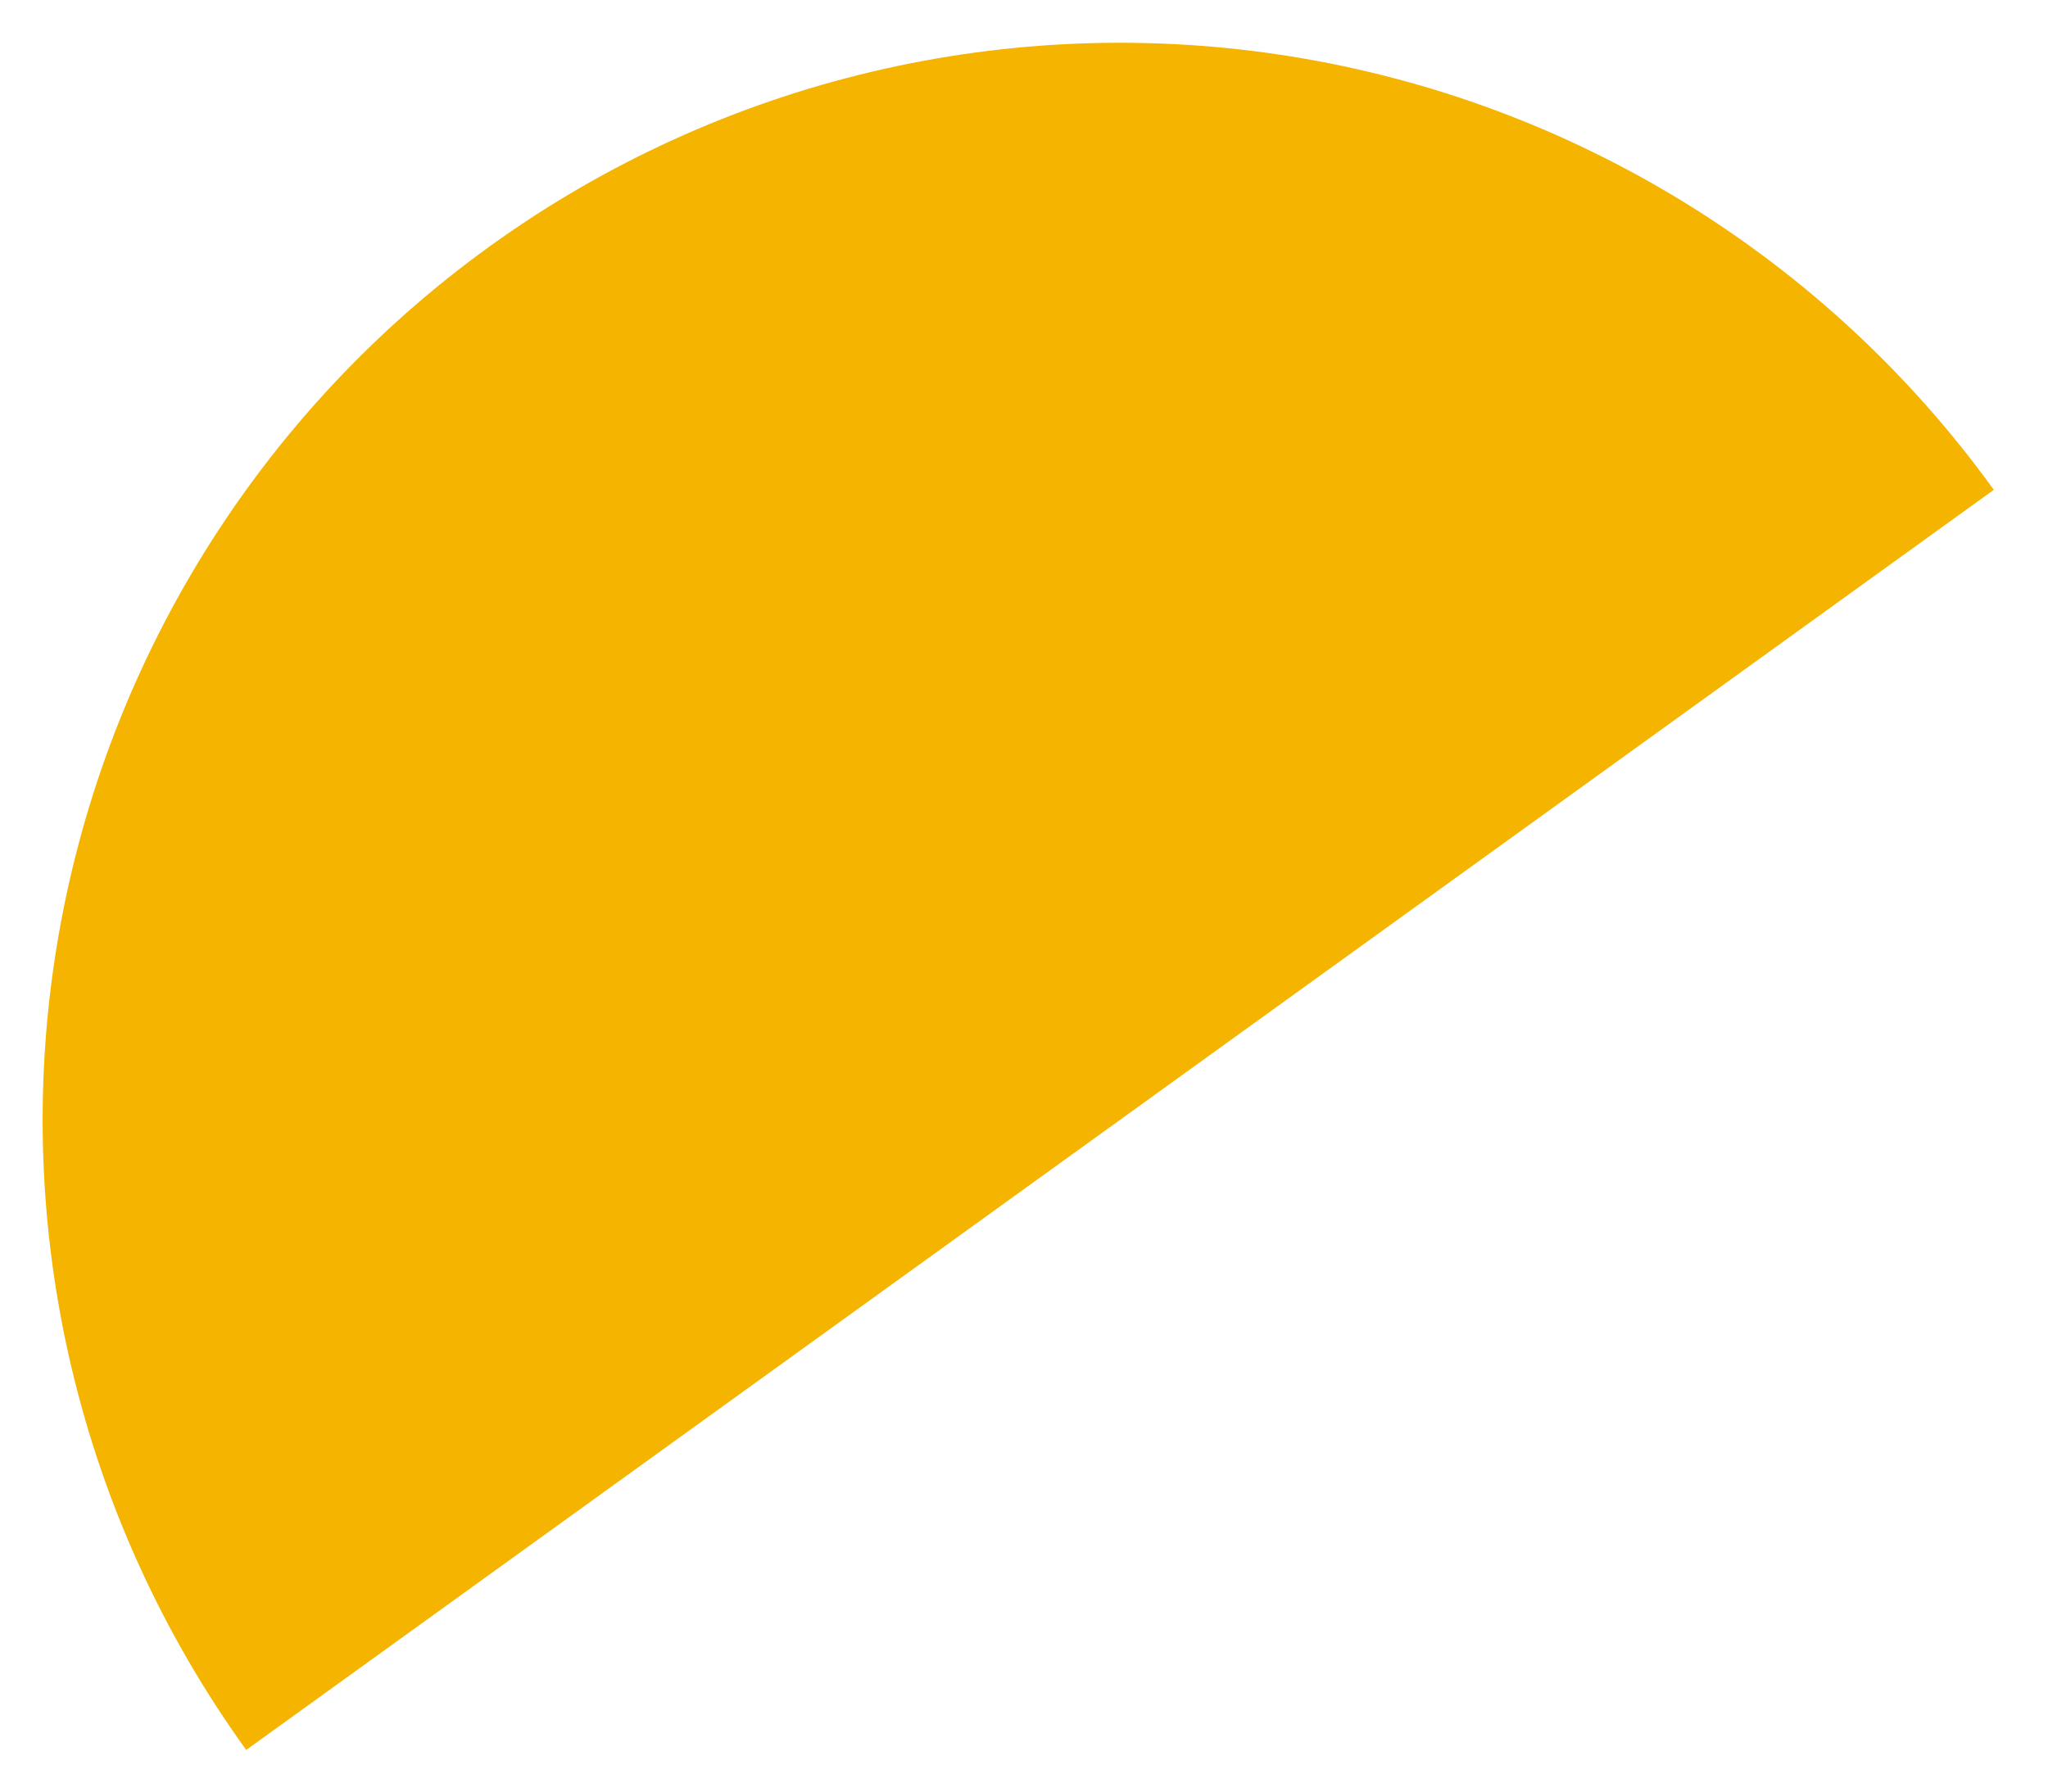 <svg width="32" height="28" viewBox="0 0 32 28" fill="none" xmlns="http://www.w3.org/2000/svg">
<path d="M31.153 7.655C28.541 4.034 24.598 1.599 20.191 0.885C15.784 0.171 11.274 1.238 7.653 3.849C4.032 6.461 1.597 10.404 0.883 14.811C0.169 19.218 1.235 23.728 3.847 27.349L17.5 17.502L31.153 7.655Z" fill="#F4B400"/>
</svg>
